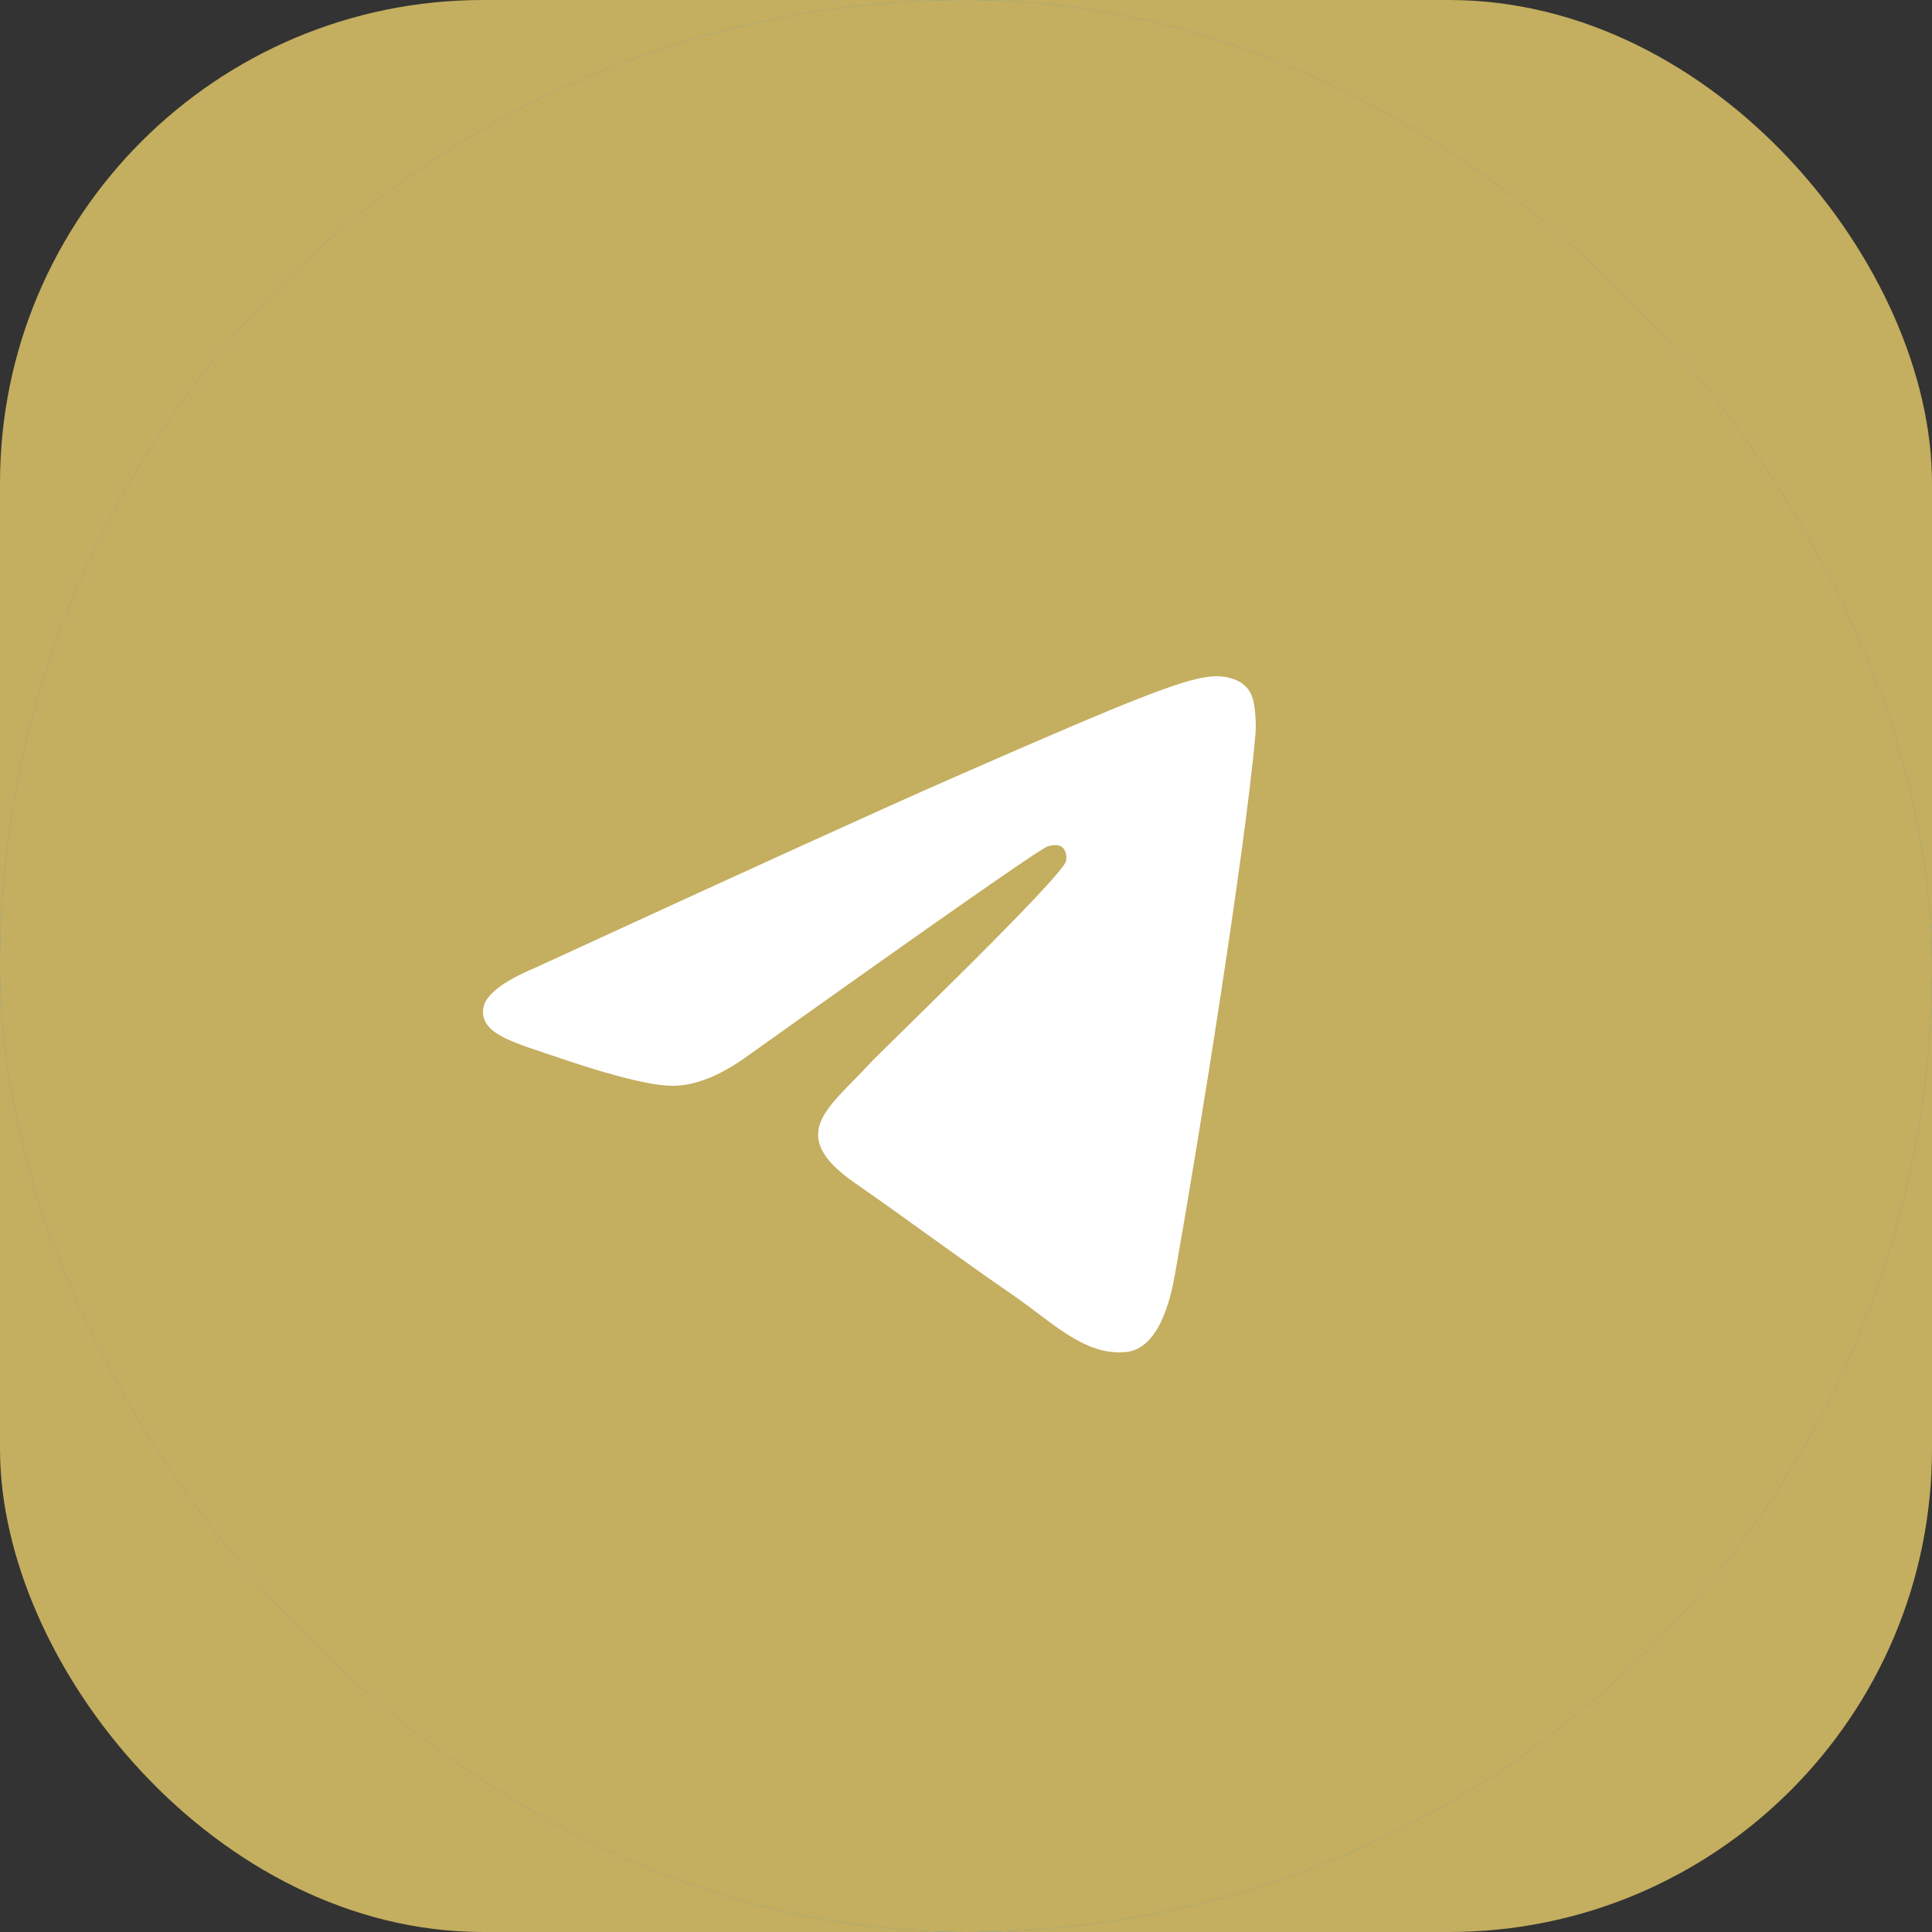 <?xml version="1.0" encoding="UTF-8"?> <svg xmlns="http://www.w3.org/2000/svg" width="20" height="20" viewBox="0 0 20 20" fill="none"><rect x="0" y="0" width="20" height="20" fill="#333333" stroke="none"/><rect width="20" height="20" rx="5" fill="#C4AE5F"></rect><rect width="20" height="20" rx="10" fill="#419FD9"></rect><rect width="20" height="20" rx="10" fill="#C4AE5F"></rect><path d="M5.55 10.014C7.697 9.026 9.129 8.374 9.846 8.06C11.892 7.161 12.317 7.005 12.594 7C12.655 6.999 12.791 7.015 12.879 7.091C12.954 7.154 12.974 7.241 12.984 7.301C12.994 7.362 13.006 7.5 12.996 7.607C12.886 8.837 12.406 11.822 12.162 13.199C12.059 13.782 11.855 13.977 11.658 13.996C11.231 14.038 10.906 13.698 10.492 13.411C9.843 12.963 9.477 12.683 8.848 12.245C8.12 11.739 8.592 11.461 9.006 11.007C9.115 10.888 10.999 9.078 11.036 8.913C11.04 8.893 11.045 8.816 11.002 8.776C10.959 8.735 10.895 8.749 10.849 8.76C10.784 8.776 9.748 9.499 7.742 10.929C7.448 11.142 7.182 11.246 6.943 11.24C6.68 11.234 6.174 11.083 5.798 10.954C5.337 10.796 4.97 10.712 5.002 10.443C5.019 10.303 5.201 10.16 5.55 10.014Z" fill="white"></path></svg> 